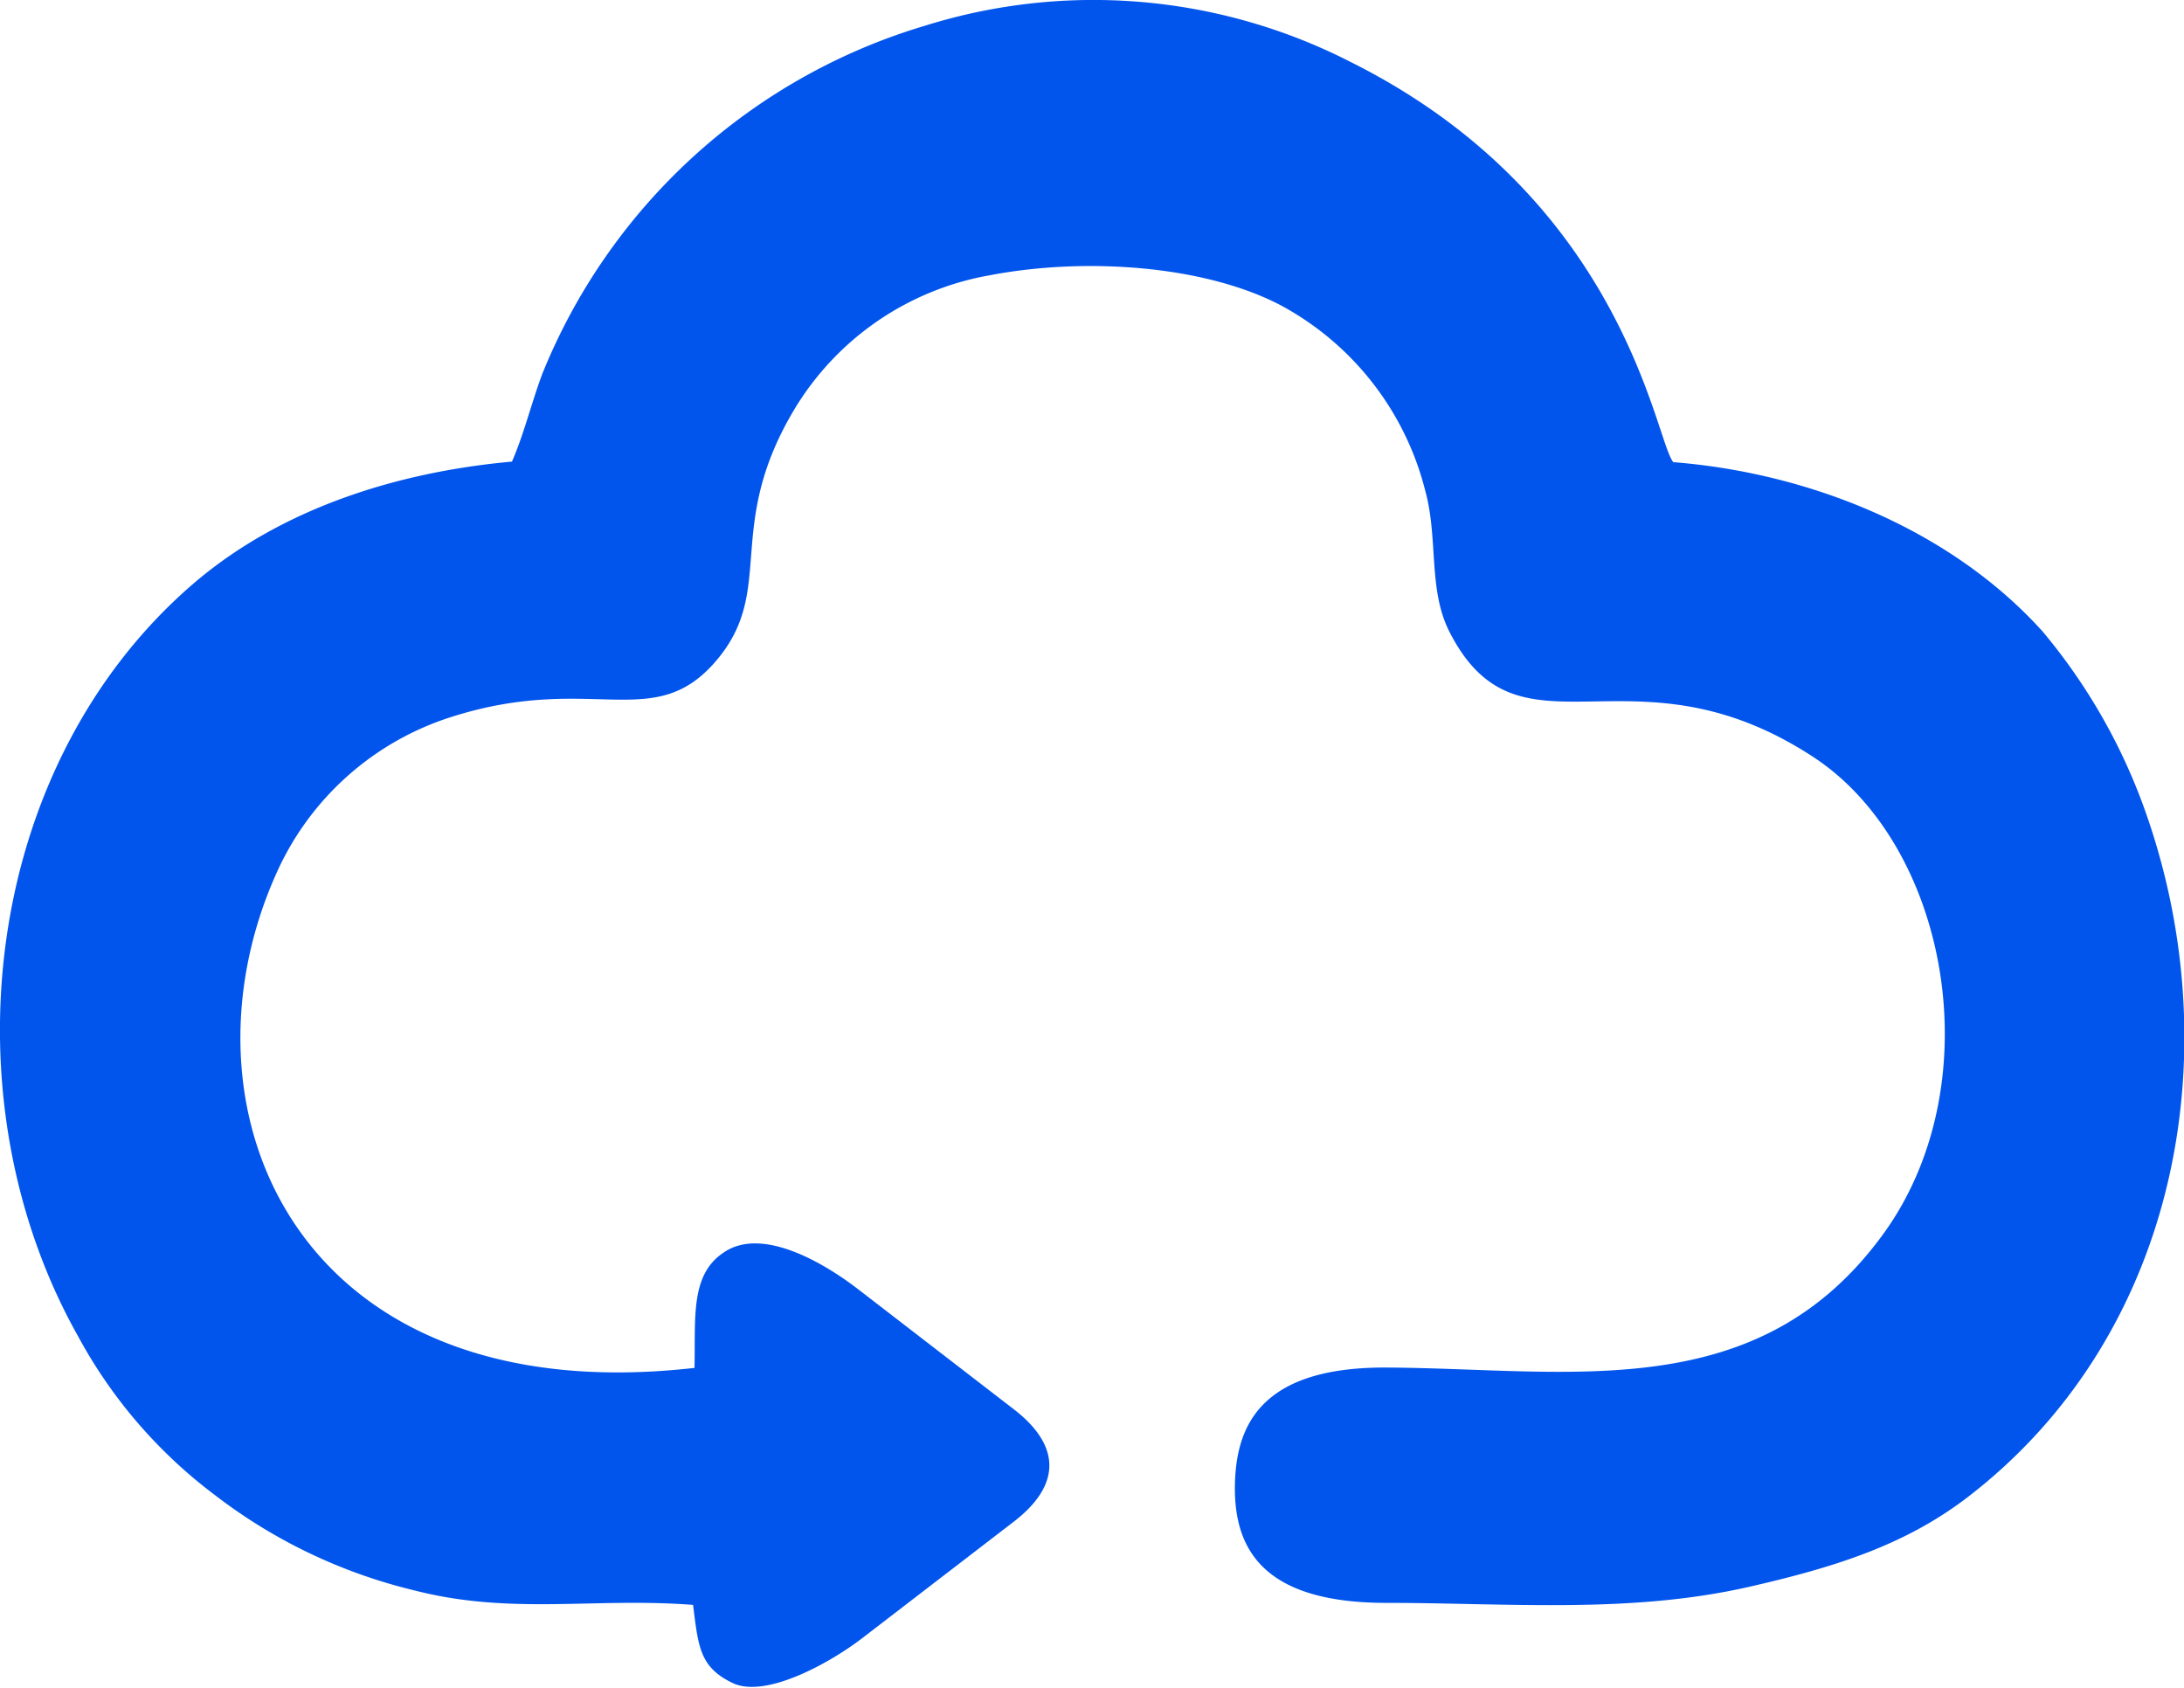 <svg xmlns="http://www.w3.org/2000/svg" viewBox="0 0 120 92.72"><path d="M5.5,75.07A26.87,26.87,0,0,0,13,83.77,29.08,29.08,0,0,0,23.91,89c5.37,1.39,9.87.39,15.37.81.29,2.3.36,3.42,2.17,4.29s5.35-1.1,7.11-2.45l8.38-6.44c2.57-2,2.54-4.14,0-6.12l-8.6-6.63c-1.82-1.4-5.27-3.48-7.39-2-1.83,1.23-1.53,3.56-1.59,6.33-21.79,2.48-28.81-14.08-23-27.11A15.73,15.73,0,0,1,26.09,41c7.63-2.4,11,.93,14.41-3s.42-7.3,4.34-13.86A15.69,15.69,0,0,1,55.6,16.76c5.24-1,11.73-.54,15.91,1.62a16,16,0,0,1,8,10.22c.73,2.66.14,5.43,1.34,7.77,3.87,7.56,10,.31,20,6.87,7.36,4.84,9.76,17.7,4,25.95C97.93,79,87.54,76.81,77.27,76.77c-7.13,0-8.2,3.53-8.22,6.63,0,3.34,1.55,6.3,8.33,6.3,6.62,0,13.34.61,19.87-.87,4.94-1.12,8.67-2.36,12-4.89,11.79-9,14.6-24.93,9.62-38.29a32,32,0,0,0-5.44-9.32c-5.08-5.63-12.83-8.71-20.29-9.3-1-1.15-2.64-14.47-17.76-22A31,31,0,0,0,52,3.06a32.75,32.75,0,0,0-21,19.11C30.41,23.74,30,25.46,29.33,27c-6.3.57-12.72,2.57-17.57,6.76C.19,43.78-1.84,62.05,5.5,75.07Z" transform="translate(-1.2 -1.64)" style="fill:#0255ec;fill-rule:evenodd"/></svg>